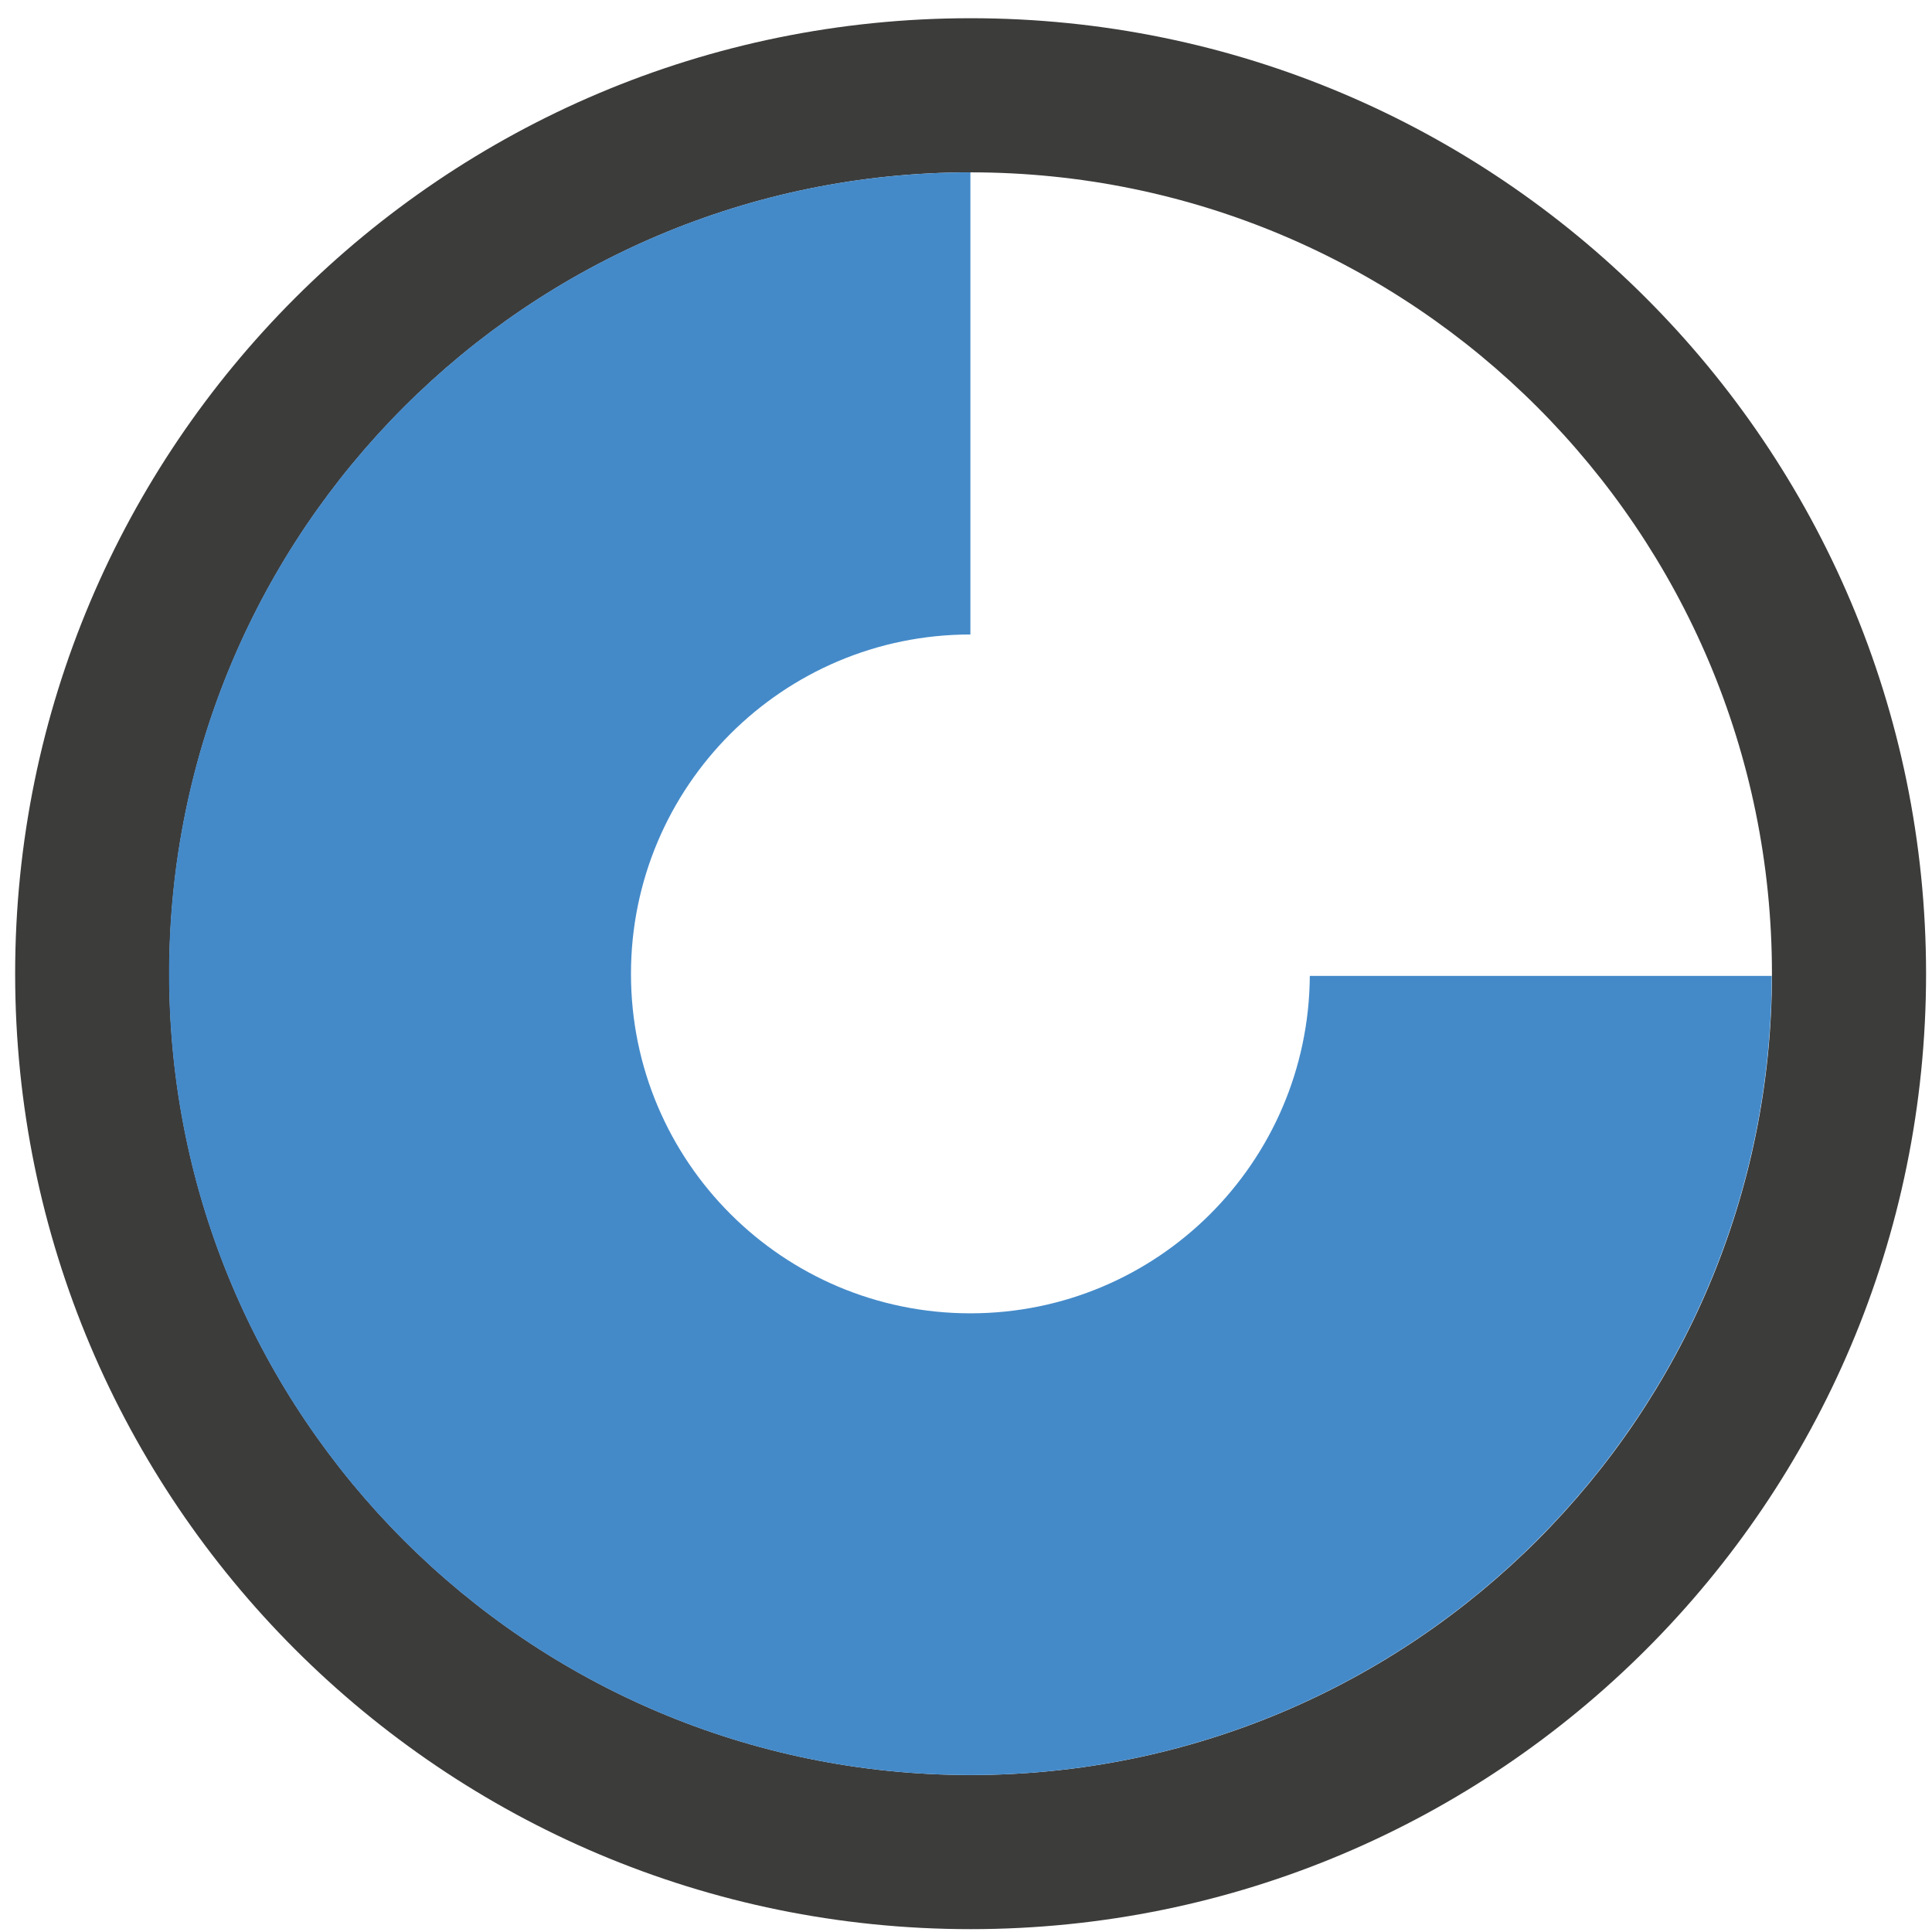 <svg width="88" height="88" viewBox="0 0 88 88" fill="none" xmlns="http://www.w3.org/2000/svg">
<path d="M44.21 0.83C20.18 0.83 0.69 20.31 0.69 44.35C0.69 68.38 20.17 87.87 44.21 87.87C68.25 87.87 87.73 68.39 87.73 44.35C87.72 20.32 68.24 0.83 44.21 0.83ZM44.21 80.85C24.05 80.85 7.71 64.51 7.71 44.35C7.71 24.19 24.05 7.85 44.21 7.85C64.37 7.85 80.71 24.19 80.71 44.35C80.71 64.51 64.37 80.85 44.21 80.85Z" fill="#3C3C3B"/>
<path d="M59.66 44.46C59.6 52.95 52.71 59.82 44.2 59.82C35.66 59.82 28.74 52.9 28.74 44.36C28.74 35.82 35.66 28.9 44.2 28.9V7.85C24.04 7.85 7.7 24.19 7.7 44.35C7.7 64.51 24.04 80.85 44.2 80.85C64.32 80.85 80.64 64.56 80.7 44.45H59.66V44.46Z" fill="#448AC9"/>
</svg>
